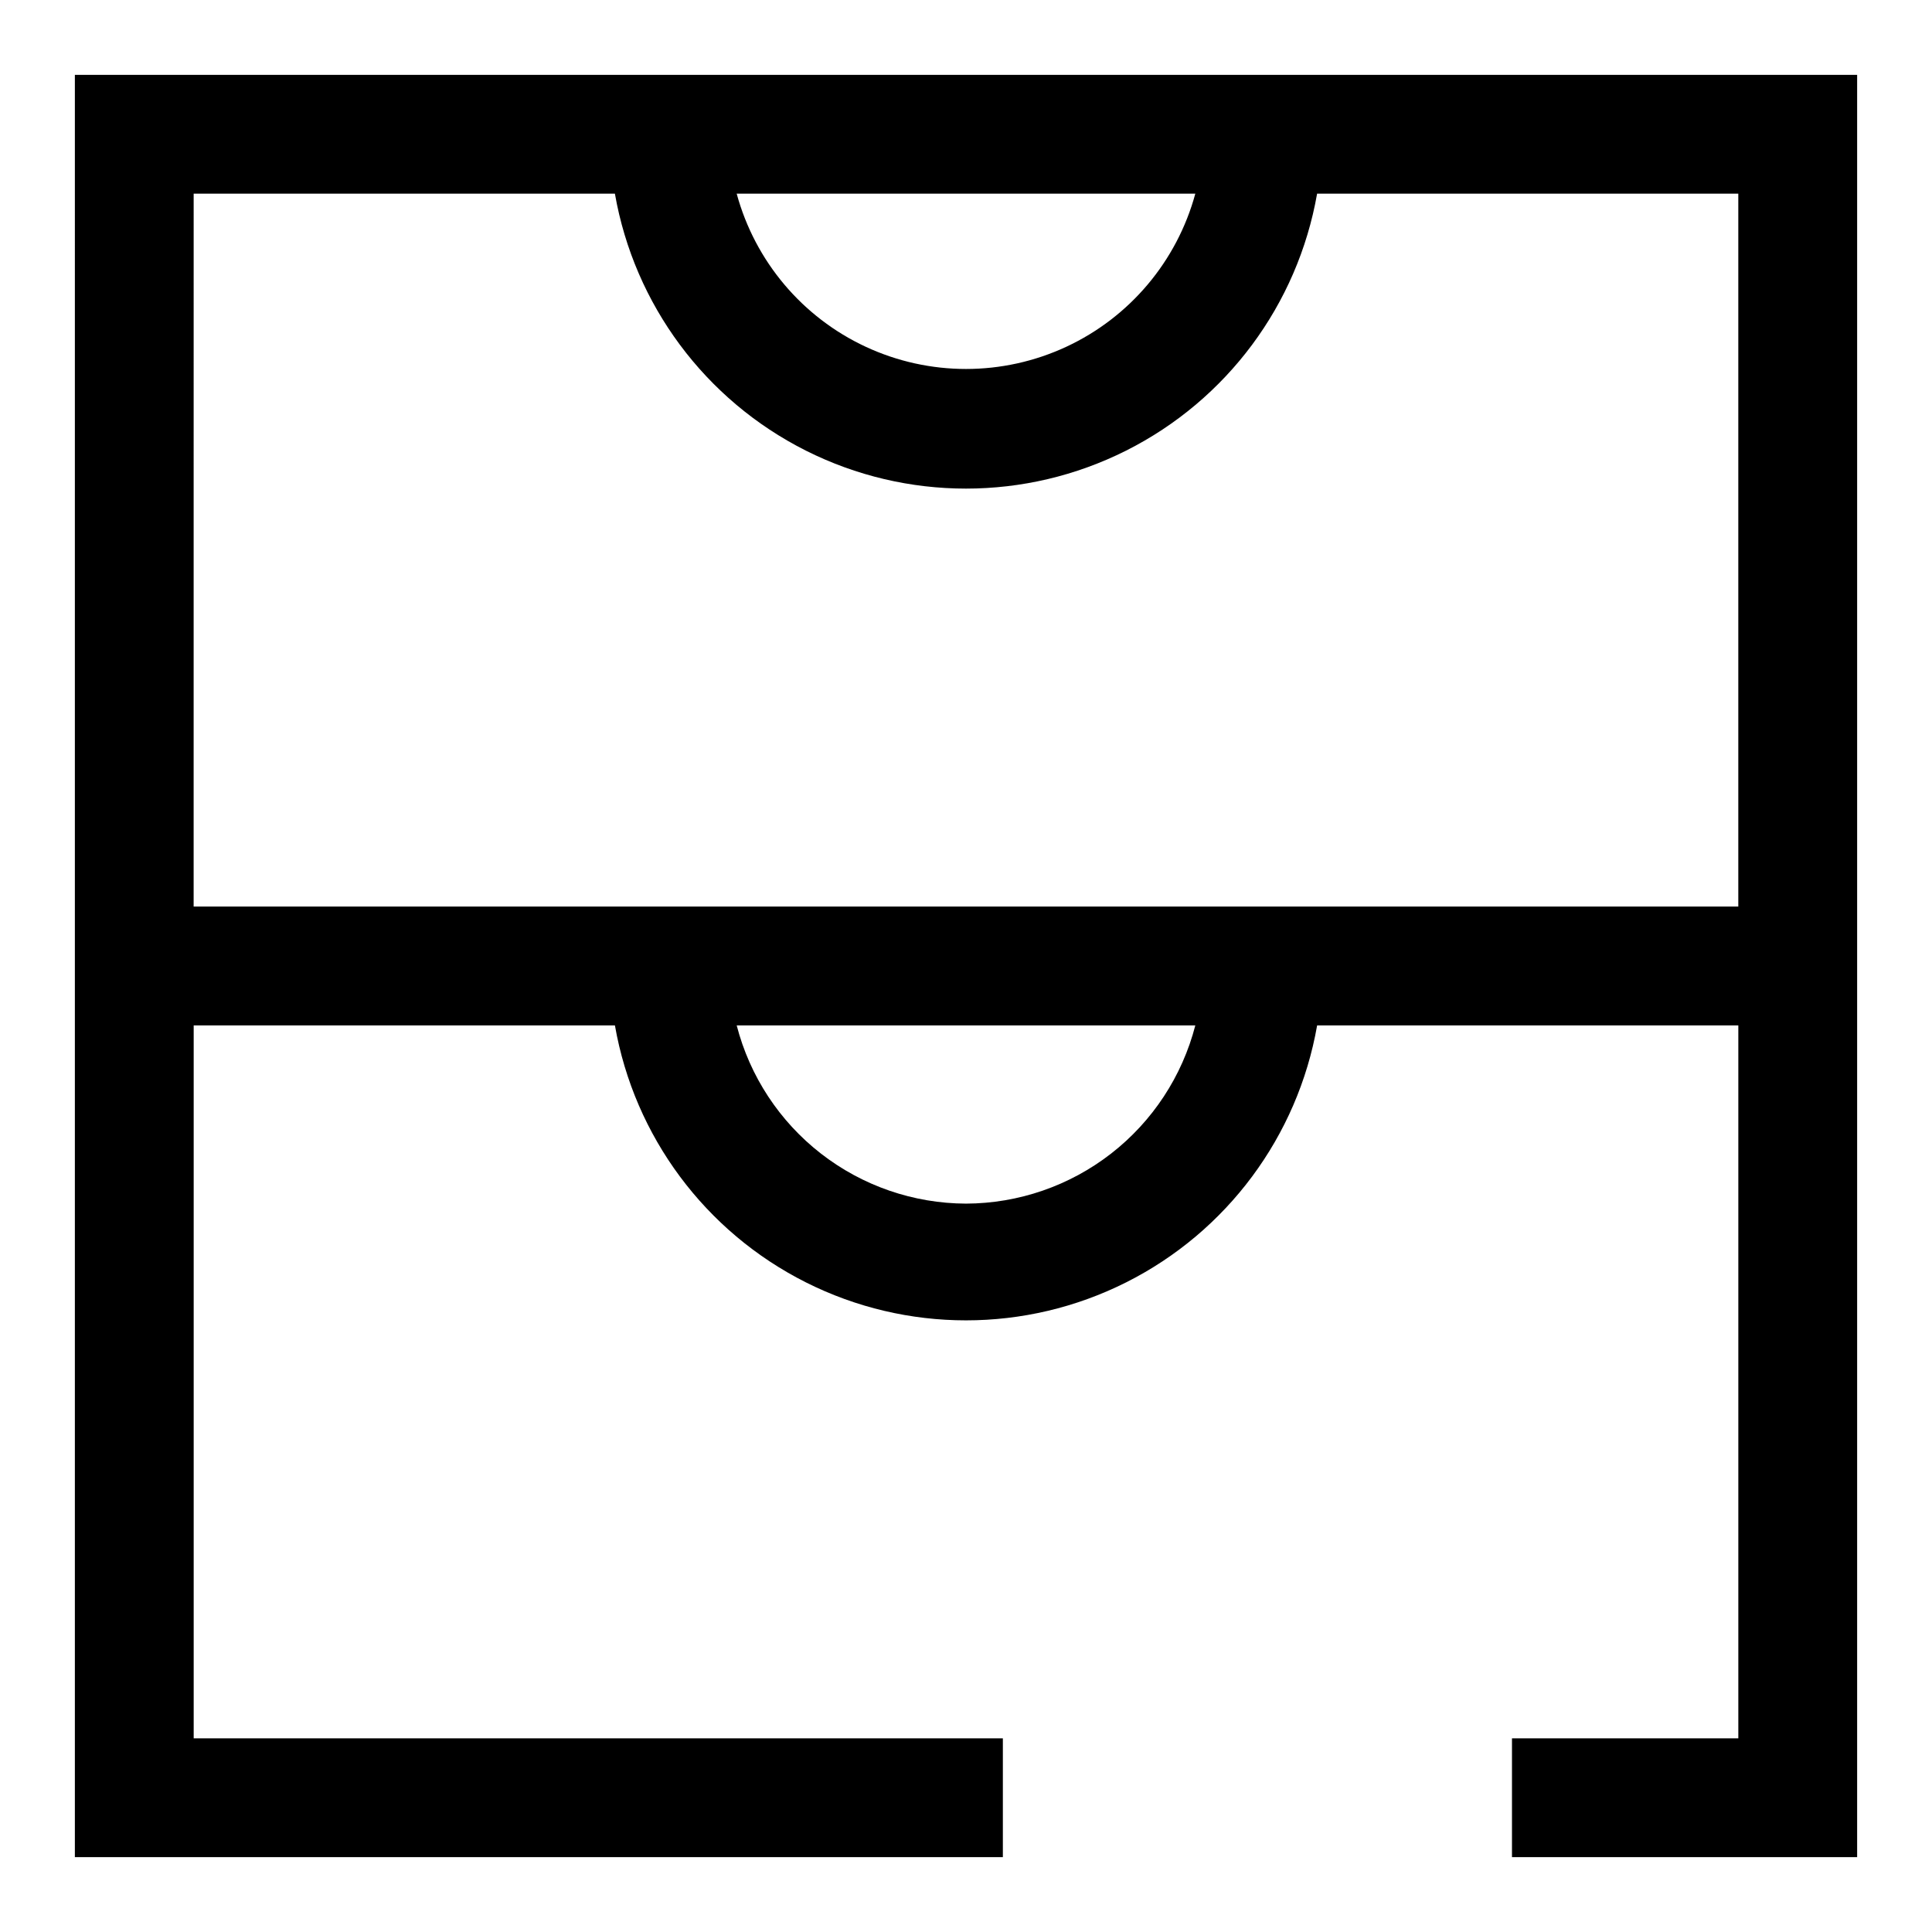 <?xml version="1.0" encoding="UTF-8"?>
<!-- Uploaded to: ICON Repo, www.iconrepo.com, Generator: ICON Repo Mixer Tools -->
<svg fill="#000000" width="800px" height="800px" version="1.1" viewBox="144 144 512 512" xmlns="http://www.w3.org/2000/svg">
 <path d="m163.84 384.25v251.91h245.93v-31.488h-214.44v-188.93h111.63c5.152 29.43 23.926 54.684 50.617 68.102 26.695 13.418 58.16 13.418 84.855 0 26.691-13.418 45.465-38.672 50.621-68.102h111.62v188.93h-59.984v31.488h91.473v-472.32h-472.32zm236.16 78.719 0.004 0.004c-13.93-0.047-27.445-4.707-38.441-13.254s-18.852-20.496-22.332-33.98h121.54c-3.481 13.484-11.332 25.434-22.328 33.98s-24.516 13.207-38.441 13.254zm60.773-267.65c-4.867 17.914-17.391 32.77-34.223 40.594-16.836 7.824-36.262 7.824-53.094 0-16.836-7.824-29.359-22.68-34.227-40.594zm-265.45 0h111.63c5.152 29.43 23.926 54.684 50.617 68.102 26.695 13.418 58.16 13.418 84.855 0 26.691-13.418 45.465-38.672 50.621-68.102h111.62v188.93h-409.35z"/>
</svg>